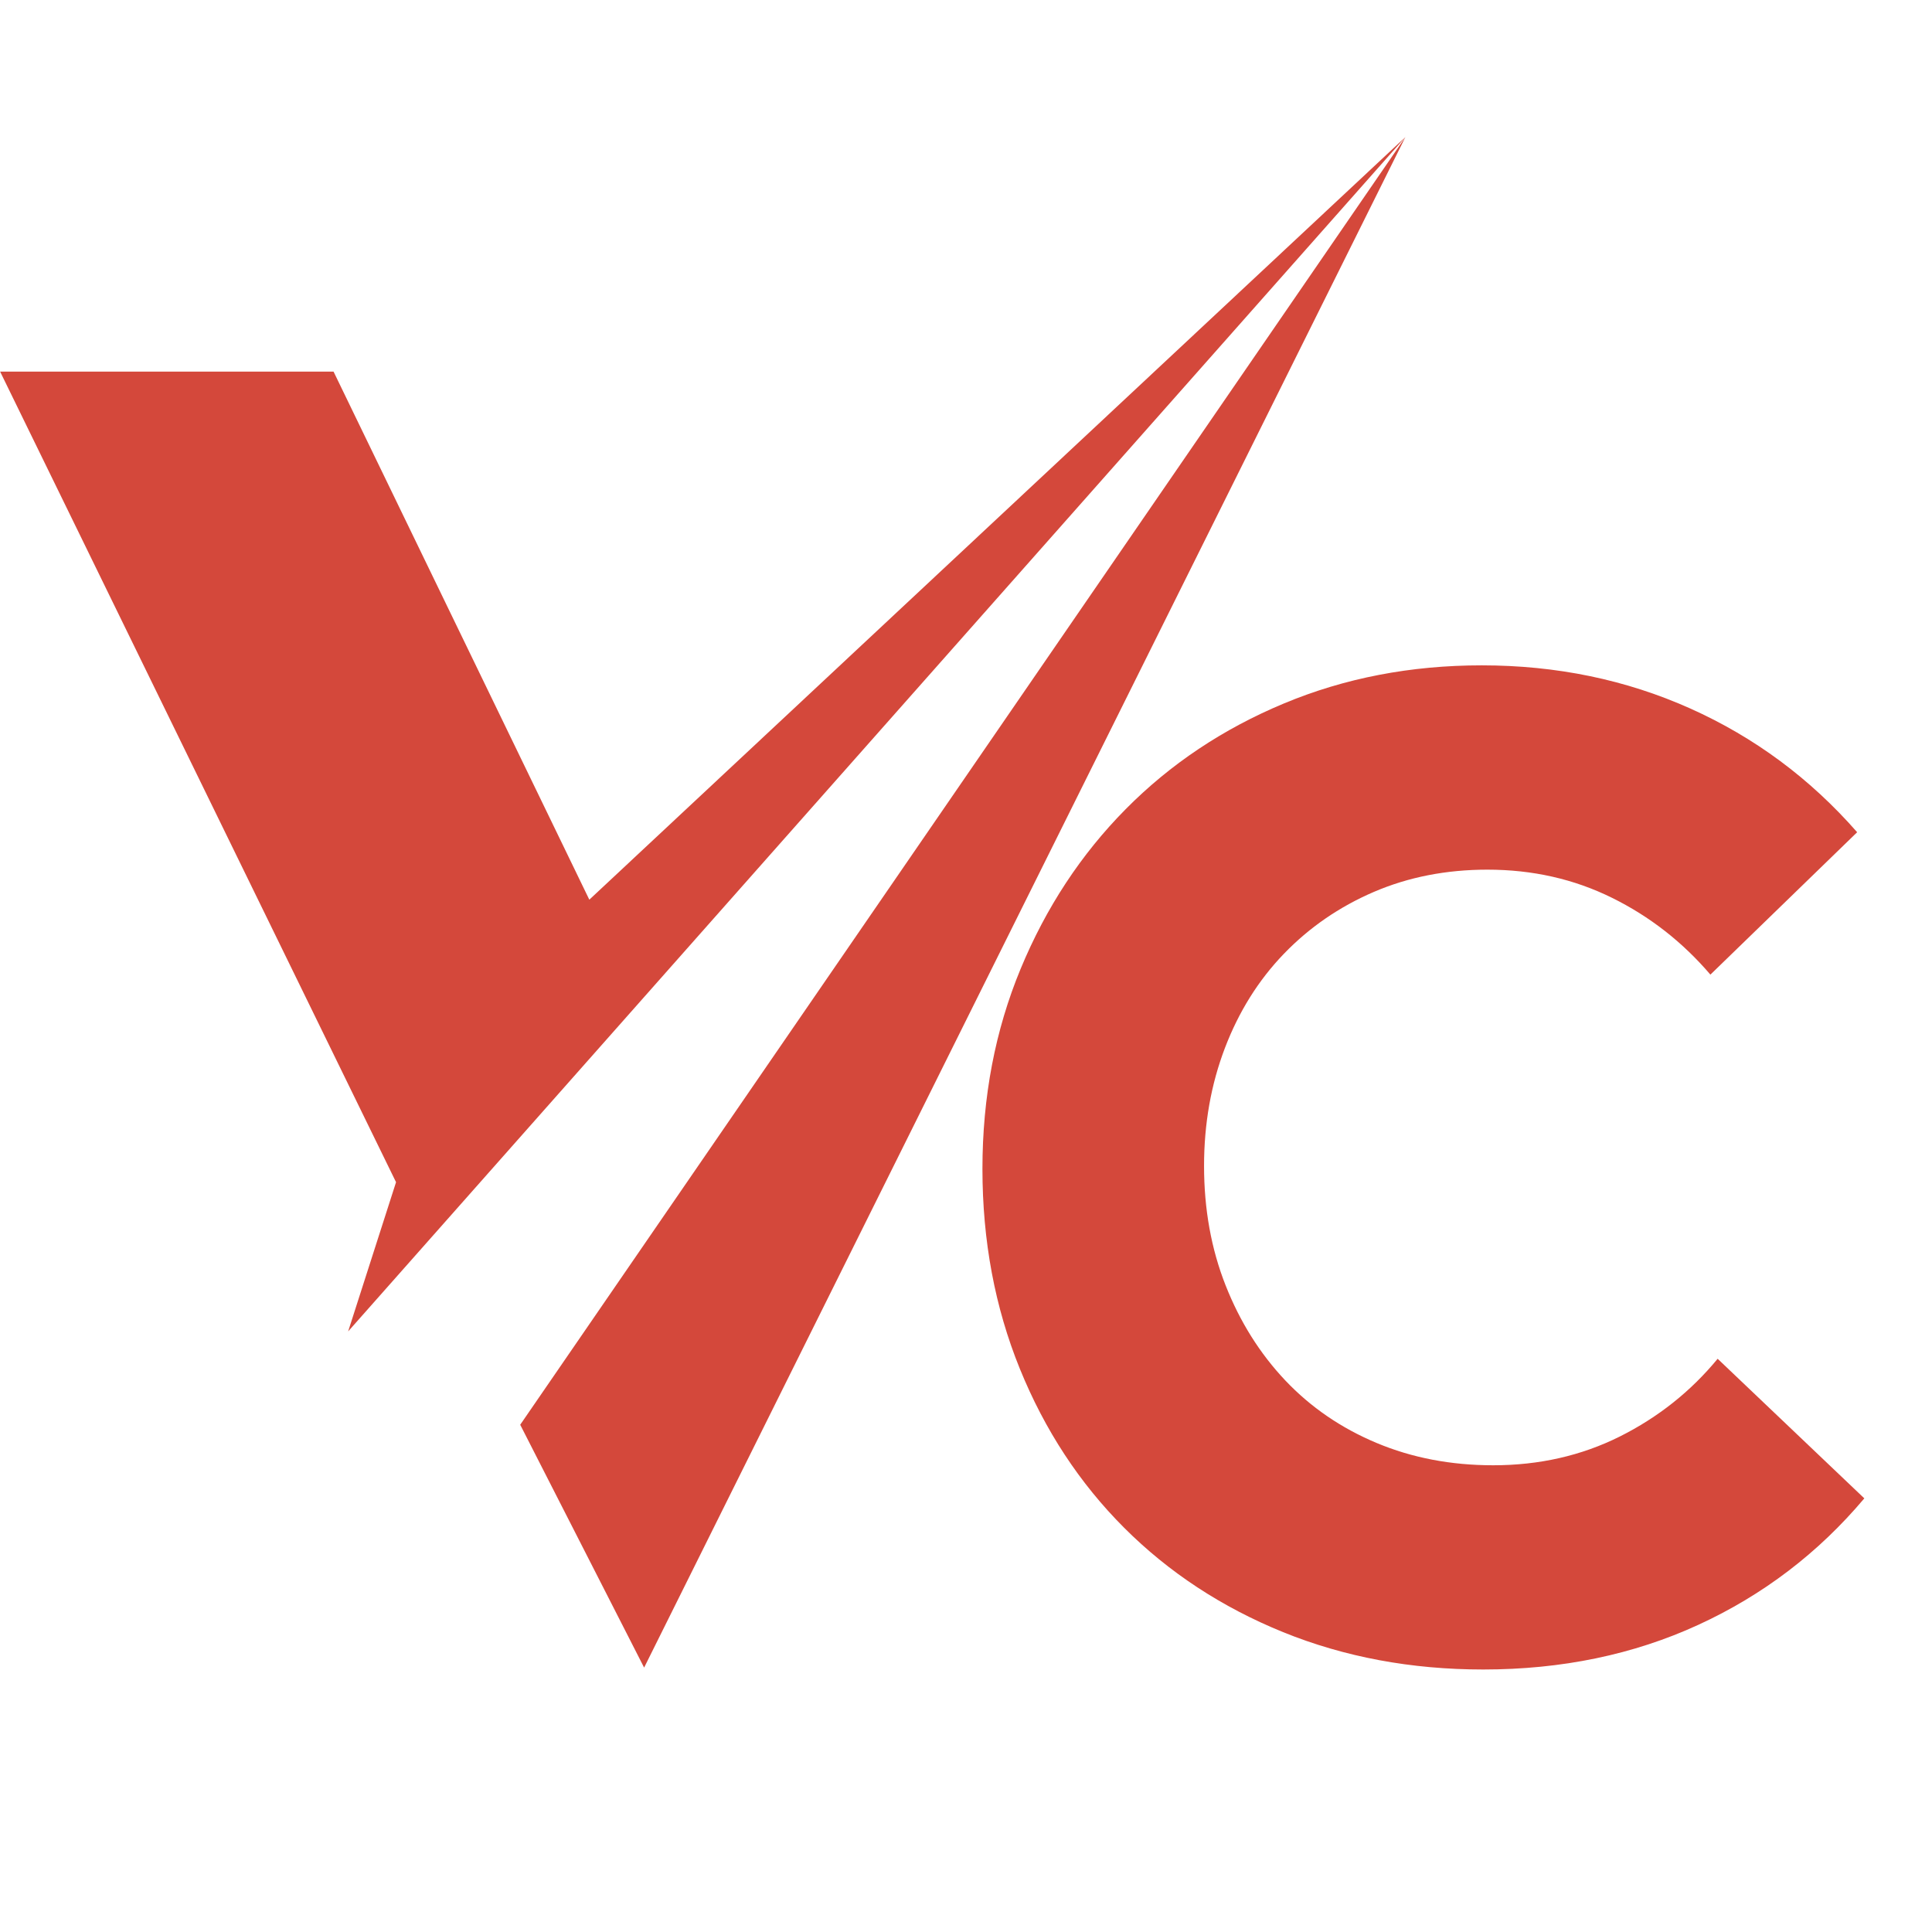 <svg xmlns="http://www.w3.org/2000/svg" xmlns:xlink="http://www.w3.org/1999/xlink" width="500" zoomAndPan="magnify" viewBox="0 0 375 375" height="500" preserveAspectRatio="xMidYMid meet" version="1.0"><defs><g/><clipPath id="36874a48dc"><path d="M 0 26.598 L 273 26.598 L 273 259 L 0 259 Z M 0 26.598 " clip-rule="nonzero"/></clipPath><clipPath id="e7a8b8c593"><path d="M 100 26.598 L 273 26.598 L 273 323.598 L 100 323.598 Z M 100 26.598 " clip-rule="nonzero"/></clipPath></defs><g clip-path="url(#36874a48dc)"><path fill="#d4483b" d="M 0.023 72.129 L 76.871 229.461 L 67.574 258.426 L 272.789 26.598 L 114.387 174.629 L 64.742 72.129 Z M 0.023 72.129 " fill-opacity="1" fill-rule="evenodd"/></g><g clip-path="url(#e7a8b8c593)"><path fill="#d4483b" d="M 272.789 26.598 L 100.973 276.543 L 125.023 323.68 Z M 272.789 26.598 " fill-opacity="1" fill-rule="evenodd"/></g><g fill="#d4483b" fill-opacity="1"><g transform="translate(180.925, 320.143)"><g><path d="M 106.953 3.906 C 92.984 3.906 80.039 1.488 68.125 -3.344 C 56.219 -8.188 45.938 -14.938 37.281 -23.594 C 28.625 -32.25 21.875 -42.535 17.031 -54.453 C 12.188 -66.367 9.766 -79.305 9.766 -93.266 C 9.766 -107.223 12.234 -120.16 17.172 -132.078 C 22.109 -143.992 28.906 -154.328 37.562 -163.078 C 46.219 -171.828 56.453 -178.664 68.266 -183.594 C 80.086 -188.531 92.891 -191 106.672 -191 C 121.191 -191 134.688 -188.207 147.156 -182.625 C 159.625 -177.039 170.422 -169.035 179.547 -158.609 L 151.062 -130.969 C 145.664 -137.289 139.289 -142.266 131.938 -145.891 C 124.582 -149.523 116.531 -151.344 107.781 -151.344 C 99.781 -151.344 92.426 -149.898 85.719 -147.016 C 79.02 -144.129 73.203 -140.125 68.266 -135 C 63.336 -129.883 59.523 -123.789 56.828 -116.719 C 54.129 -109.645 52.781 -102.016 52.781 -93.828 C 52.781 -85.441 54.176 -77.711 56.969 -70.641 C 59.758 -63.566 63.617 -57.422 68.547 -52.203 C 73.484 -46.992 79.395 -42.945 86.281 -40.062 C 93.164 -37.176 100.707 -35.734 108.906 -35.734 C 117.832 -35.734 126.02 -37.594 133.469 -41.312 C 140.914 -45.039 147.25 -50.07 152.469 -56.406 L 180.938 -29.312 C 172.008 -18.707 161.258 -10.52 148.688 -4.75 C 136.125 1.02 122.211 3.906 106.953 3.906 Z M 106.953 3.906 "/></g></g></g></svg>